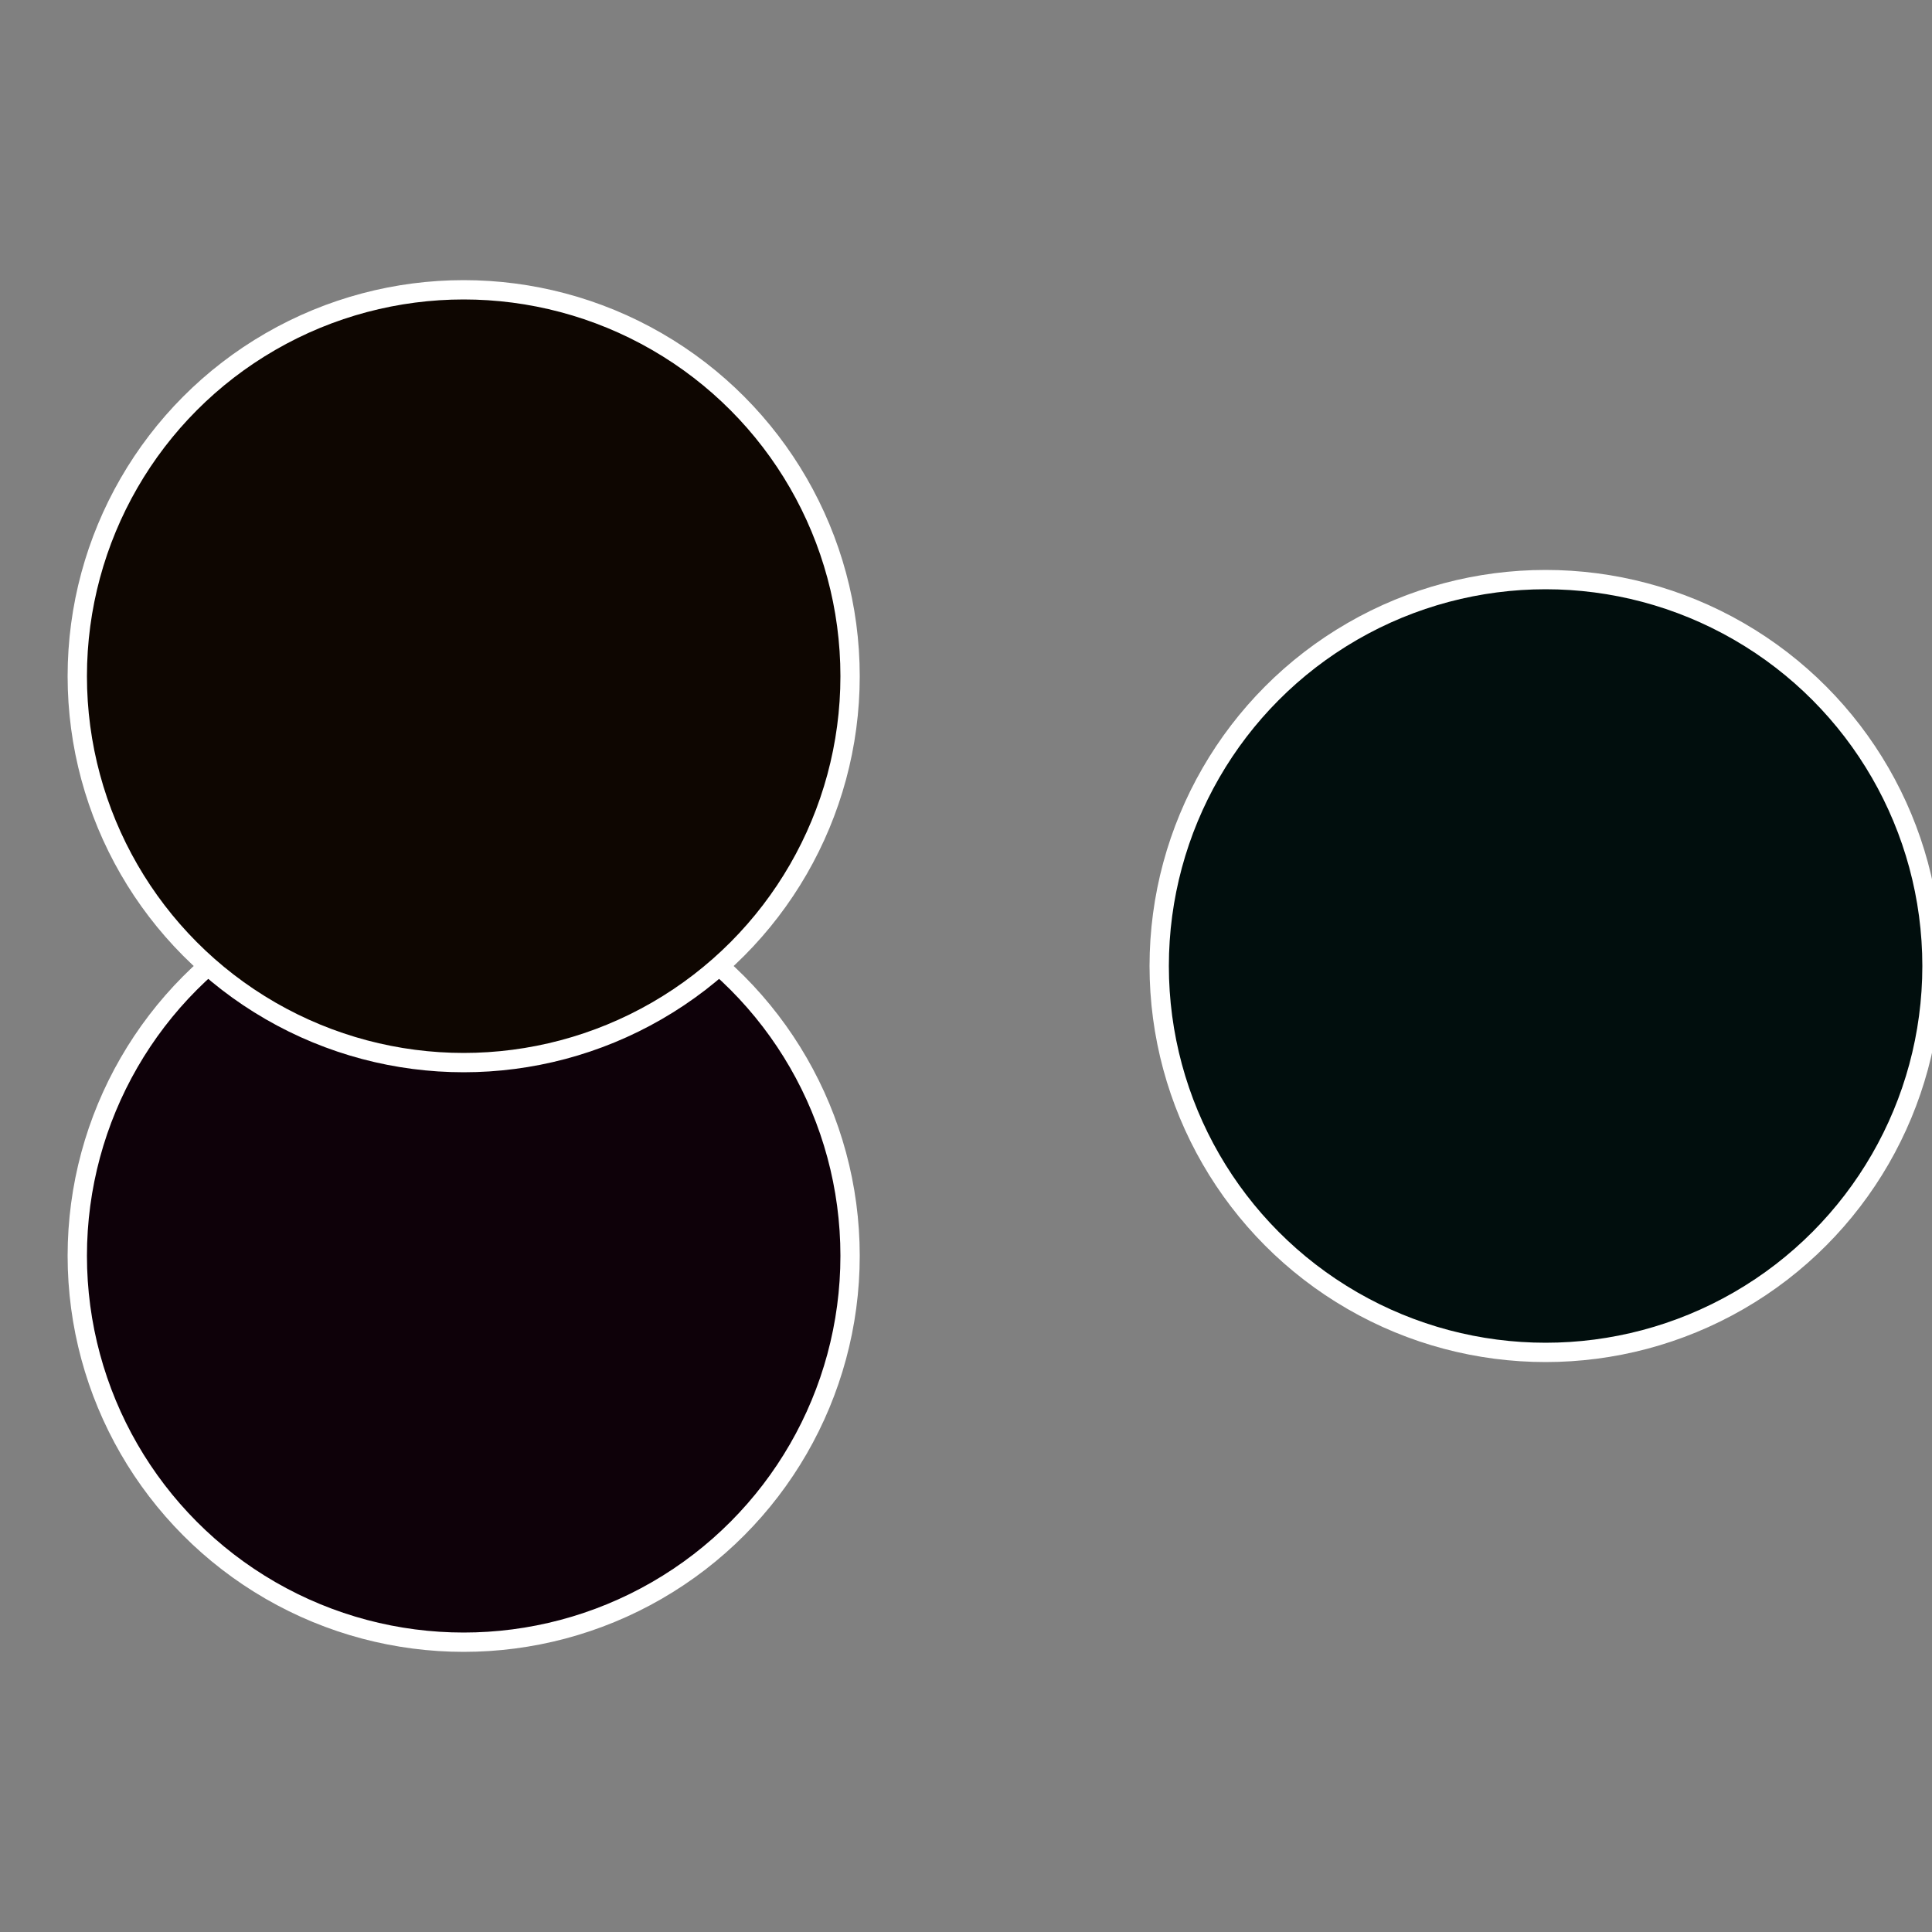 <?xml version="1.0" standalone="no"?>
<svg width="500" height="500" viewBox="-1 -1 2 2" xmlns="http://www.w3.org/2000/svg">
 
                <rect x="-1" y="-1" width="2" height="2" fill="#808080" stroke="none"/>
 
                <circle cx="0.6" cy="0" r="0.4" fill="#010e0d" stroke="#fff" stroke-width="1%" />
             
                <circle cx="-0.52" cy="0.3" r="0.4" fill="#0e0109" stroke="#fff" stroke-width="1%" />
             
                <circle cx="-0.52" cy="-0.3" r="0.4" fill="#0e0601" stroke="#fff" stroke-width="1%" />
            </svg>
